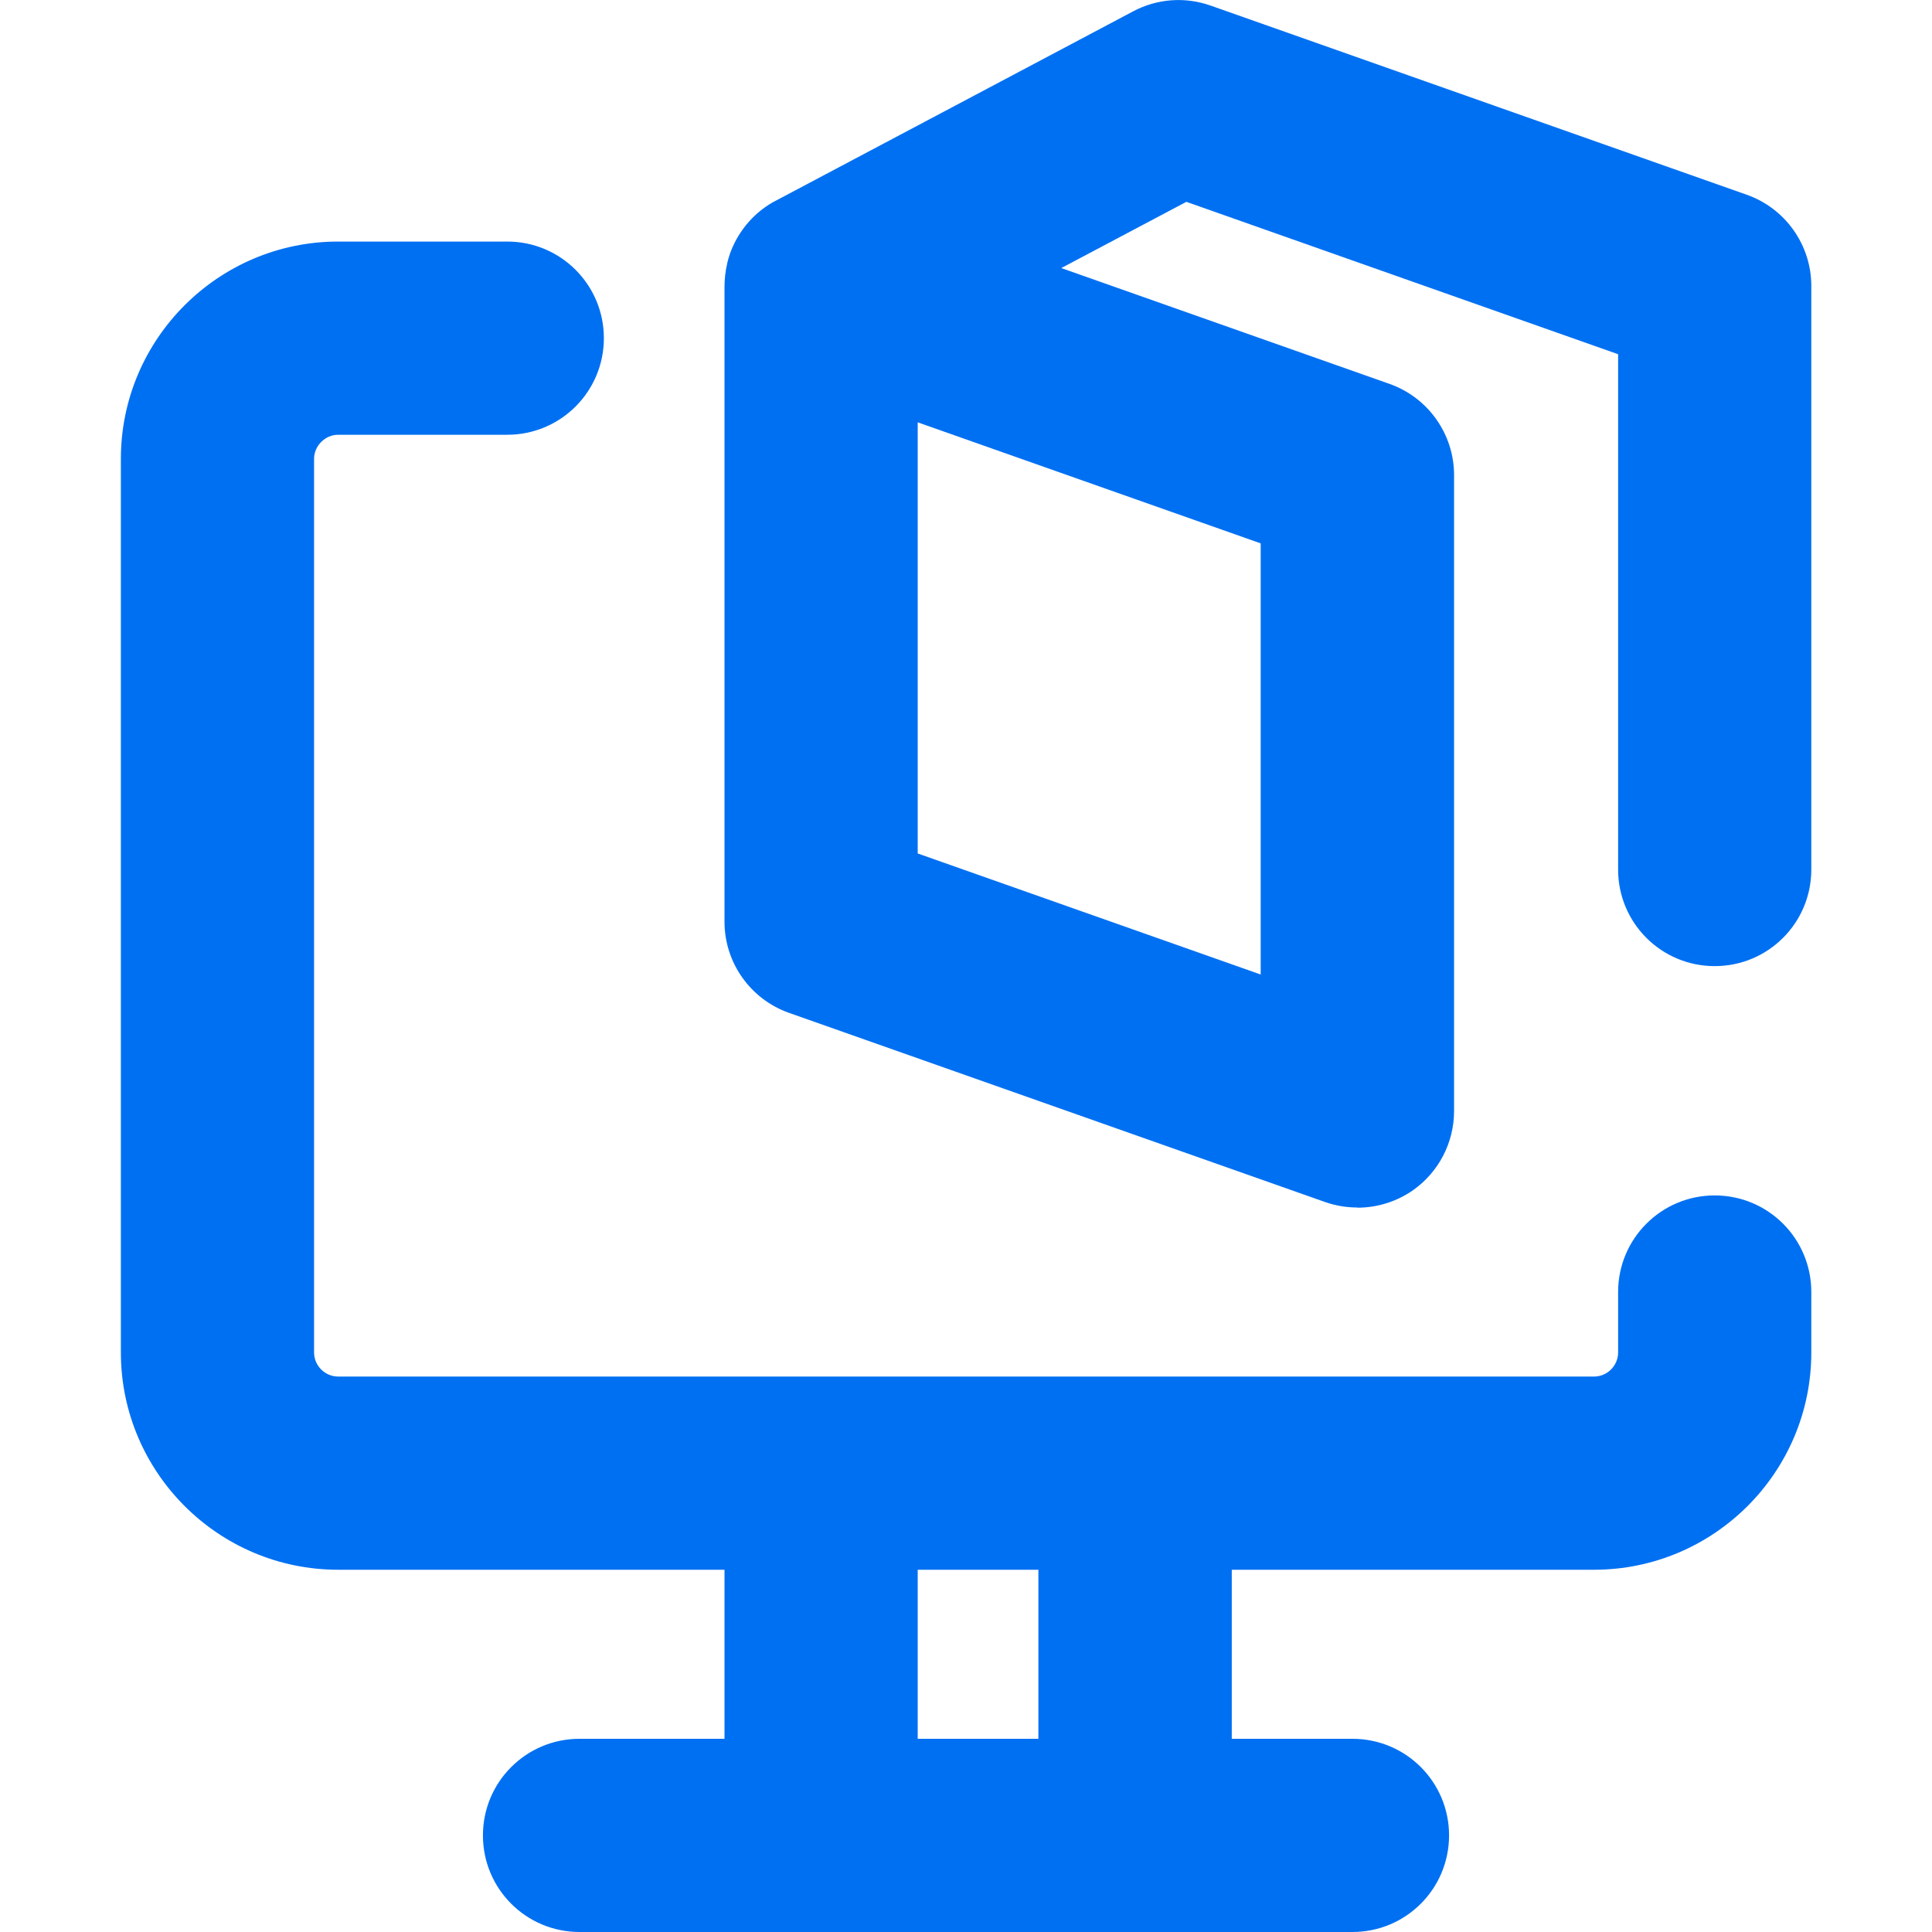 <svg xmlns="http://www.w3.org/2000/svg" width="32" height="32" viewBox="0 0 32 32" fill="none"><g clip-path="url(#clip0_4086_63)"><g clip-path="url(#clip1_4086_63)"><path d="M22.401 32H9.599C8.714 32 7.999 31.285 7.999 30.4C7.999 29.515 8.714 28.8 9.599 28.8H12V26H5.601C3.615 26 2.002 24.383 2.002 22.401V7.6C2.002 5.614 3.619 4.001 5.601 4.001H8.402C9.286 4.001 10.002 4.716 10.002 5.601C10.002 6.486 9.286 7.201 8.402 7.201H5.601C5.385 7.201 5.202 7.384 5.202 7.6V22.401C5.202 22.62 5.382 22.8 5.601 22.8H26.402C26.622 22.8 26.801 22.62 26.801 22.401V21.4C26.801 20.515 27.517 19.8 28.401 19.8C29.286 19.8 30.001 20.515 30.001 21.4V22.401C30.001 24.387 28.385 26 26.402 26H20.402V28.8H22.401C23.286 28.8 24.001 29.515 24.001 30.4C24.001 31.285 23.286 32 22.401 32ZM15.2 28.8H17.199V26H15.2V28.8Z" fill="#0070F2"></path><path d="M22.481 20C22.301 20 22.122 19.97 21.949 19.91L13.068 16.776C12.429 16.55 12 15.945 12 15.267V4.766C12 4.626 12.014 4.487 12.047 4.354C12.047 4.354 12.047 4.354 12.047 4.35C12.057 4.304 12.073 4.257 12.087 4.214C12.087 4.214 12.087 4.214 12.087 4.211C12.21 3.861 12.453 3.552 12.795 3.353C12.815 3.343 12.832 3.333 12.852 3.323L18.772 0.186C19.168 -0.023 19.63 -0.057 20.053 0.093L28.933 3.226C29.572 3.452 30.001 4.058 30.001 4.736V14.402C30.001 15.287 29.286 16.002 28.401 16.002C27.516 16.002 26.801 15.287 26.801 14.402V5.867L19.65 3.343L17.578 4.44L23.016 6.359C23.655 6.585 24.084 7.191 24.084 7.869V18.403C24.084 18.922 23.831 19.411 23.409 19.71C23.136 19.903 22.81 20.003 22.484 20.003L22.481 20ZM15.2 14.136L20.881 16.141V9L15.2 6.995V14.136Z" fill="#0070F2"></path></g></g><defs><clipPath id="clip0_4086_63"><rect width="32" height="32" fill="white"></rect></clipPath><clipPath id="clip1_4086_63"><rect width="32" height="32" fill="white"></rect></clipPath></defs></svg>